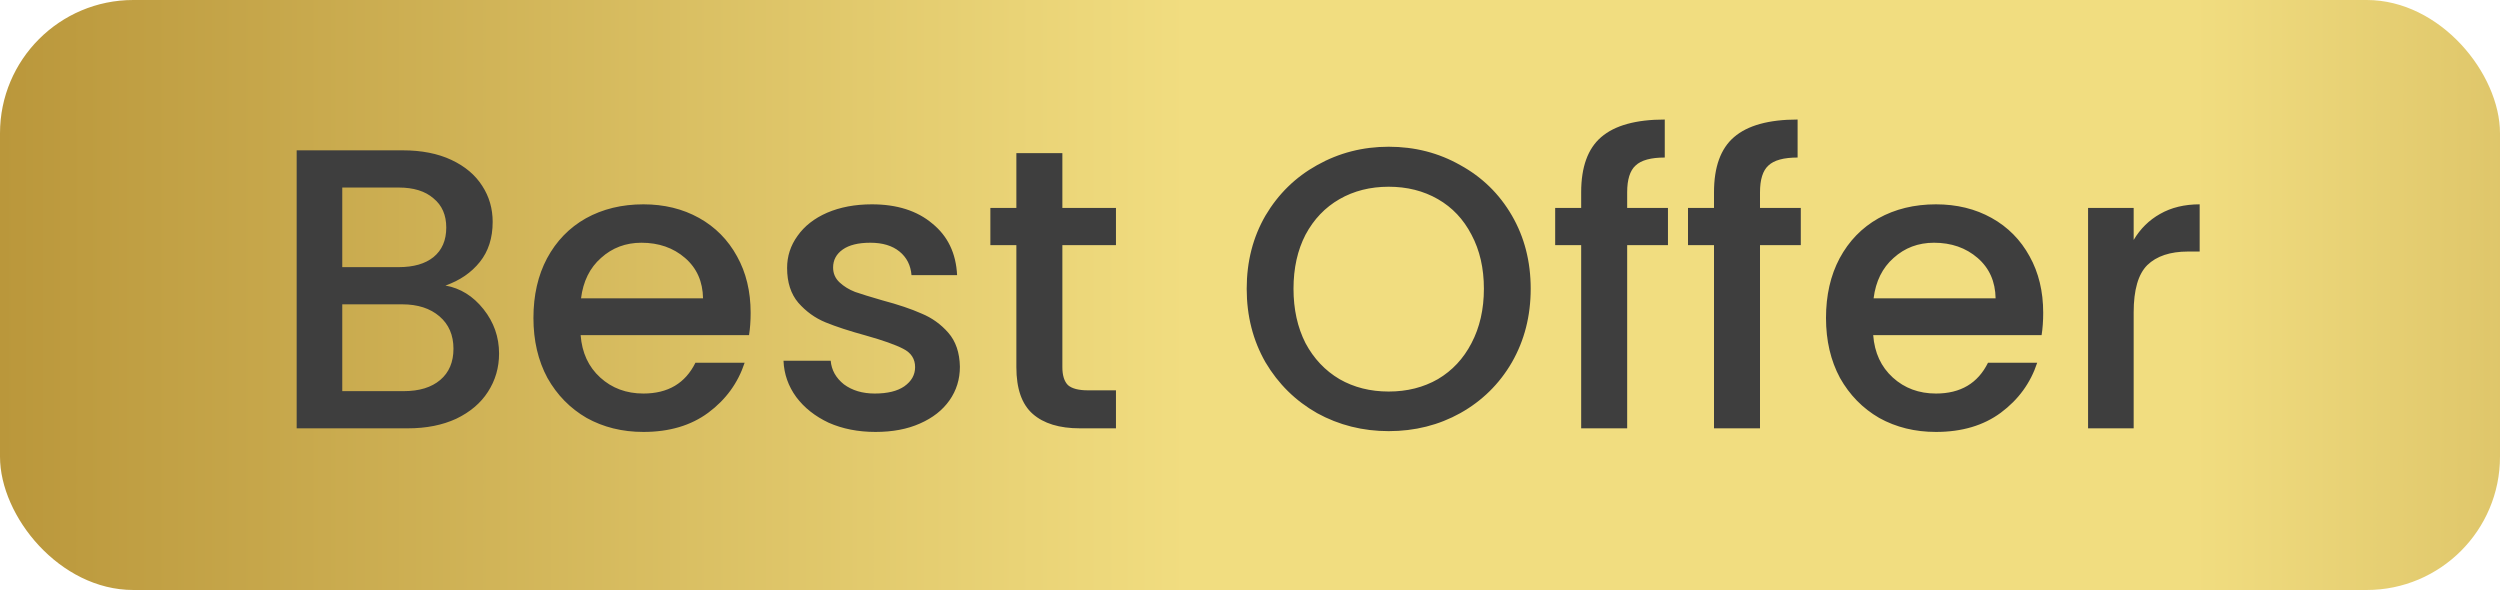 <svg width="75" height="18" viewBox="0 0 75 18" fill="none" xmlns="http://www.w3.org/2000/svg">
<rect width="75" height="17.7" rx="4" fill="url(#paint0_linear_2696_17207)"/>
<path d="M13.364 8.566C13.812 8.646 14.192 8.882 14.504 9.274C14.816 9.666 14.972 10.11 14.972 10.606C14.972 11.03 14.86 11.414 14.636 11.758C14.42 12.094 14.104 12.362 13.688 12.562C13.272 12.754 12.788 12.85 12.236 12.85H8.9V4.51H12.08C12.648 4.51 13.136 4.606 13.544 4.798C13.952 4.99 14.26 5.25 14.468 5.578C14.676 5.898 14.78 6.258 14.78 6.658C14.78 7.138 14.652 7.538 14.396 7.858C14.14 8.178 13.796 8.414 13.364 8.566ZM10.268 8.014H11.96C12.408 8.014 12.756 7.914 13.004 7.714C13.26 7.506 13.388 7.21 13.388 6.826C13.388 6.45 13.26 6.158 13.004 5.95C12.756 5.734 12.408 5.626 11.96 5.626H10.268V8.014ZM12.116 11.734C12.58 11.734 12.944 11.622 13.208 11.398C13.472 11.174 13.604 10.862 13.604 10.462C13.604 10.054 13.464 9.73 13.184 9.49C12.904 9.25 12.532 9.13 12.068 9.13H10.268V11.734H12.116ZM22.519 9.382C22.519 9.63 22.503 9.854 22.471 10.054H17.419C17.459 10.582 17.655 11.006 18.007 11.326C18.359 11.646 18.791 11.806 19.303 11.806C20.039 11.806 20.559 11.498 20.863 10.882H22.339C22.139 11.49 21.775 11.99 21.247 12.382C20.727 12.766 20.079 12.958 19.303 12.958C18.671 12.958 18.103 12.818 17.599 12.538C17.103 12.25 16.711 11.85 16.423 11.338C16.143 10.818 16.003 10.218 16.003 9.538C16.003 8.858 16.139 8.262 16.411 7.75C16.691 7.23 17.079 6.83 17.575 6.55C18.079 6.27 18.655 6.13 19.303 6.13C19.927 6.13 20.483 6.266 20.971 6.538C21.459 6.81 21.839 7.194 22.111 7.69C22.383 8.178 22.519 8.742 22.519 9.382ZM21.091 8.95C21.083 8.446 20.903 8.042 20.551 7.738C20.199 7.434 19.763 7.282 19.243 7.282C18.771 7.282 18.367 7.434 18.031 7.738C17.695 8.034 17.495 8.438 17.431 8.95H21.091ZM26.265 12.958C25.745 12.958 25.277 12.866 24.861 12.682C24.453 12.49 24.129 12.234 23.889 11.914C23.649 11.586 23.521 11.222 23.505 10.822H24.921C24.945 11.102 25.077 11.338 25.317 11.53C25.565 11.714 25.873 11.806 26.241 11.806C26.625 11.806 26.921 11.734 27.129 11.59C27.345 11.438 27.453 11.246 27.453 11.014C27.453 10.766 27.333 10.582 27.093 10.462C26.861 10.342 26.489 10.21 25.977 10.066C25.481 9.93 25.077 9.798 24.765 9.67C24.453 9.542 24.181 9.346 23.949 9.082C23.725 8.818 23.613 8.47 23.613 8.038C23.613 7.686 23.717 7.366 23.925 7.078C24.133 6.782 24.429 6.55 24.813 6.382C25.205 6.214 25.653 6.13 26.157 6.13C26.909 6.13 27.513 6.322 27.969 6.706C28.433 7.082 28.681 7.598 28.713 8.254H27.345C27.321 7.958 27.201 7.722 26.985 7.546C26.769 7.37 26.477 7.282 26.109 7.282C25.749 7.282 25.473 7.35 25.281 7.486C25.089 7.622 24.993 7.802 24.993 8.026C24.993 8.202 25.057 8.35 25.185 8.47C25.313 8.59 25.469 8.686 25.653 8.758C25.837 8.822 26.109 8.906 26.469 9.01C26.949 9.138 27.341 9.27 27.645 9.406C27.957 9.534 28.225 9.726 28.449 9.982C28.673 10.238 28.789 10.578 28.797 11.002C28.797 11.378 28.693 11.714 28.485 12.01C28.277 12.306 27.981 12.538 27.597 12.706C27.221 12.874 26.777 12.958 26.265 12.958ZM31.871 7.354V11.014C31.871 11.262 31.927 11.442 32.039 11.554C32.159 11.658 32.359 11.71 32.639 11.71H33.479V12.85H32.399C31.783 12.85 31.311 12.706 30.983 12.418C30.655 12.13 30.491 11.662 30.491 11.014V7.354H29.711V6.238H30.491V4.594H31.871V6.238H33.479V7.354H31.871ZM41.661 12.934C40.885 12.934 40.169 12.754 39.513 12.394C38.865 12.026 38.349 11.518 37.965 10.87C37.589 10.214 37.401 9.478 37.401 8.662C37.401 7.846 37.589 7.114 37.965 6.466C38.349 5.818 38.865 5.314 39.513 4.954C40.169 4.586 40.885 4.402 41.661 4.402C42.445 4.402 43.161 4.586 43.809 4.954C44.465 5.314 44.981 5.818 45.357 6.466C45.733 7.114 45.921 7.846 45.921 8.662C45.921 9.478 45.733 10.214 45.357 10.87C44.981 11.518 44.465 12.026 43.809 12.394C43.161 12.754 42.445 12.934 41.661 12.934ZM41.661 11.746C42.213 11.746 42.705 11.622 43.137 11.374C43.569 11.118 43.905 10.758 44.145 10.294C44.393 9.822 44.517 9.278 44.517 8.662C44.517 8.046 44.393 7.506 44.145 7.042C43.905 6.578 43.569 6.222 43.137 5.974C42.705 5.726 42.213 5.602 41.661 5.602C41.109 5.602 40.617 5.726 40.185 5.974C39.753 6.222 39.413 6.578 39.165 7.042C38.925 7.506 38.805 8.046 38.805 8.662C38.805 9.278 38.925 9.822 39.165 10.294C39.413 10.758 39.753 11.118 40.185 11.374C40.617 11.622 41.109 11.746 41.661 11.746ZM50.039 7.354H48.815V12.85H47.435V7.354H46.655V6.238H47.435V5.77C47.435 5.01 47.635 4.458 48.035 4.114C48.443 3.762 49.079 3.586 49.943 3.586V4.726C49.527 4.726 49.235 4.806 49.067 4.966C48.899 5.118 48.815 5.386 48.815 5.77V6.238H50.039V7.354ZM54.024 7.354H52.8V12.85H51.42V7.354H50.64V6.238H51.42V5.77C51.42 5.01 51.62 4.458 52.02 4.114C52.428 3.762 53.064 3.586 53.928 3.586V4.726C53.512 4.726 53.22 4.806 53.052 4.966C52.884 5.118 52.8 5.386 52.8 5.77V6.238H54.024V7.354ZM61.296 9.382C61.296 9.63 61.28 9.854 61.248 10.054H56.196C56.236 10.582 56.432 11.006 56.784 11.326C57.136 11.646 57.568 11.806 58.08 11.806C58.816 11.806 59.336 11.498 59.64 10.882H61.116C60.916 11.49 60.552 11.99 60.024 12.382C59.504 12.766 58.856 12.958 58.08 12.958C57.448 12.958 56.88 12.818 56.376 12.538C55.88 12.25 55.488 11.85 55.2 11.338C54.92 10.818 54.78 10.218 54.78 9.538C54.78 8.858 54.916 8.262 55.188 7.75C55.468 7.23 55.856 6.83 56.352 6.55C56.856 6.27 57.432 6.13 58.08 6.13C58.704 6.13 59.26 6.266 59.748 6.538C60.236 6.81 60.616 7.194 60.888 7.69C61.16 8.178 61.296 8.742 61.296 9.382ZM59.868 8.95C59.86 8.446 59.68 8.042 59.328 7.738C58.976 7.434 58.54 7.282 58.02 7.282C57.548 7.282 57.144 7.434 56.808 7.738C56.472 8.034 56.272 8.438 56.208 8.95H59.868ZM64.01 7.198C64.21 6.862 64.474 6.602 64.802 6.418C65.138 6.226 65.534 6.13 65.99 6.13V7.546H65.642C65.106 7.546 64.698 7.682 64.418 7.954C64.146 8.226 64.01 8.698 64.01 9.37V12.85H62.642V6.238H64.01V7.198Z" fill="#3E3E3E"/>
<defs>
<linearGradient id="paint0_linear_2696_17207" x1="0.005" y1="8.848" x2="107.914" y2="8.848" gradientUnits="userSpaceOnUse">
<stop stop-color="#BA973B"/>
<stop offset="0.33" stop-color="#F1DD80"/>
<stop offset="0.61" stop-color="#F1DD80"/>
<stop offset="0.97" stop-color="#A57D24"/>
</linearGradient>
</defs>
</svg>
